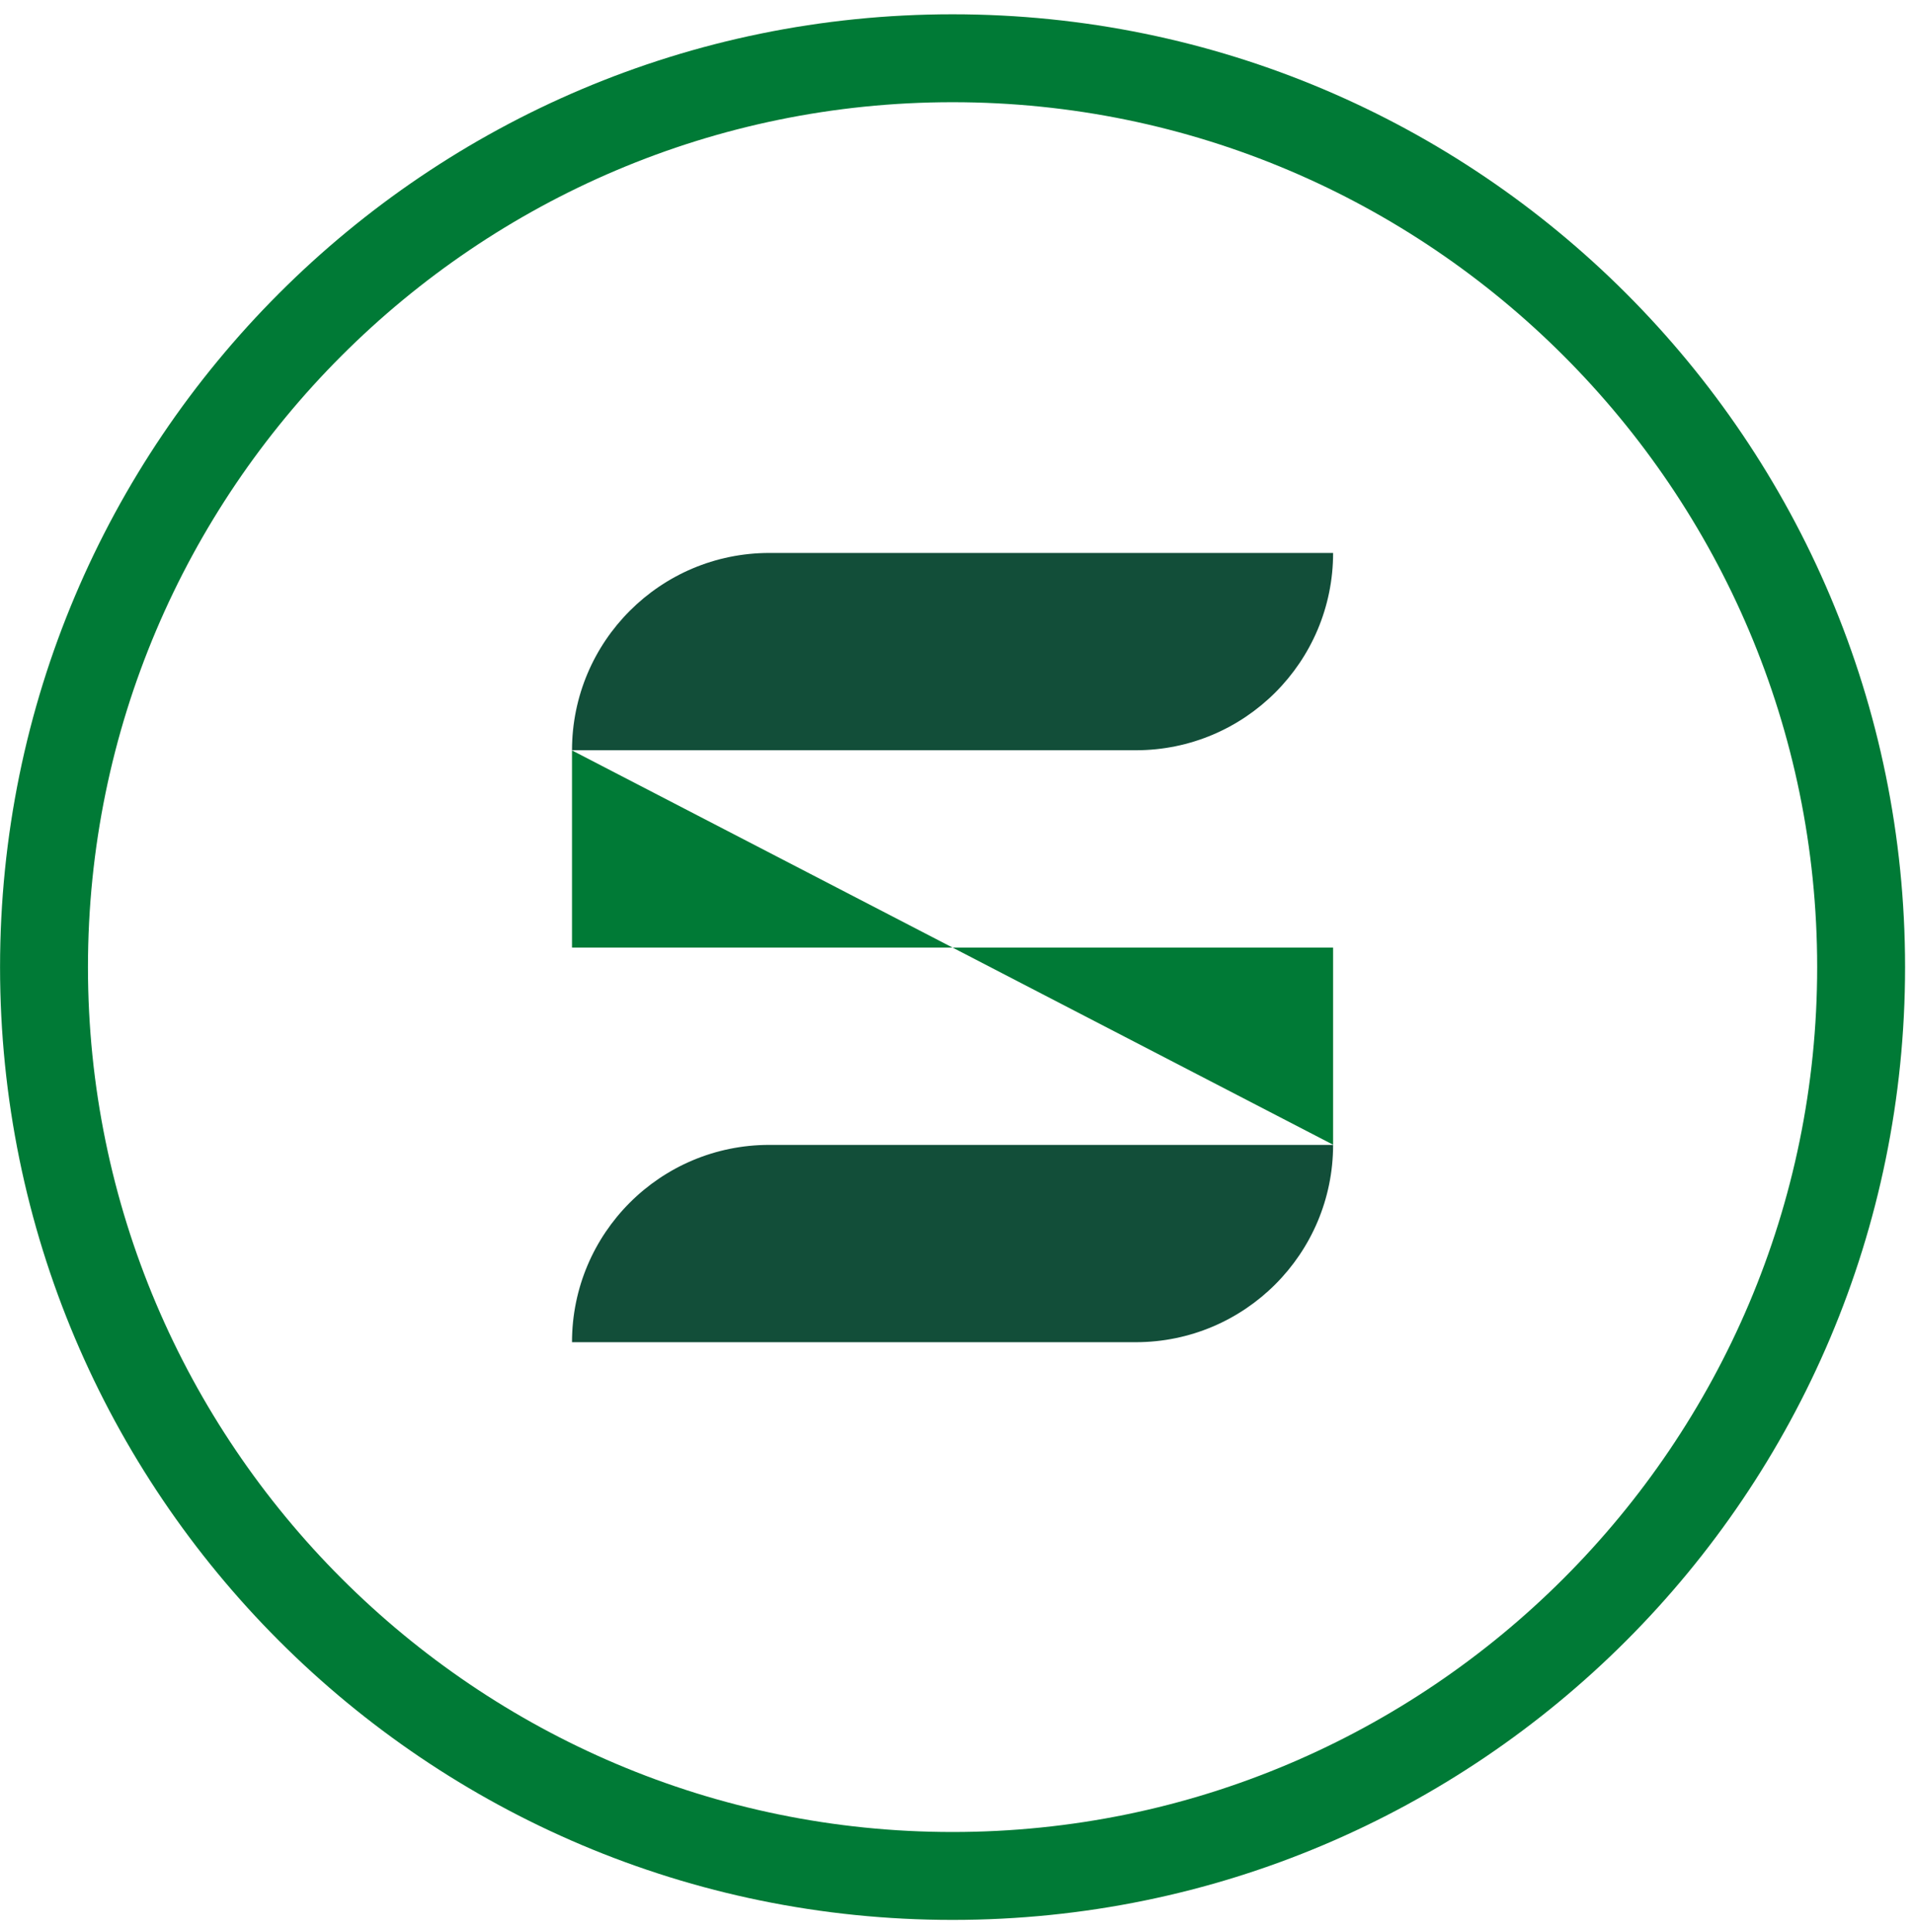 <?xml version="1.0" encoding="UTF-8"?>
<svg id="SVGDoc" width="105" height="106" xmlns="http://www.w3.org/2000/svg" version="1.1" xmlns:xlink="http://www.w3.org/1999/xlink" xmlns:avocode="https://avocode.com/" viewBox="0 0 105 106"><defs></defs><desc>Generated with Avocode.</desc><g><g><title>&amp;lt;Path&amp;gt;</title><path d="M99.74,53.065c0,26.167 -21.288,47.456 -47.456,47.456c-26.168,0 -47.456,-21.289 -47.456,-47.456c0,-26.168 21.288,-47.457 47.456,-47.457c26.168,0 47.456,21.289 47.456,47.457zM0.003,53.065c0,28.873 23.407,52.28 52.281,52.28c28.874,0 52.281,-23.407 52.281,-52.28c0,-28.874 -23.407,-52.281 -52.281,-52.281c-28.874,0 -52.281,23.407 -52.281,52.281z" fill="#007a36" fill-opacity="1"></path></g><g><title>&amp;lt;Path&amp;gt;</title><path d="M31.396,41.175c0,-5.984 4.851,-10.835 10.836,-10.835h30.939c0,5.979 -4.847,10.826 -10.826,10.826h-30.949v0z" fill="#124e39" fill-opacity="1"></path></g><g><title>&amp;lt;Path&amp;gt;</title><path d="M73.171,62.811c0,5.984 -4.851,10.835 -10.836,10.835h-30.939c0,-5.979 4.847,-10.826 10.826,-10.826h30.949v0z" fill="#124e39" fill-opacity="1"></path></g><g><title>&amp;lt;Path&amp;gt;</title><path d="M31.396,41.175v0v10.818v0h41.775v0v10.818v0z" fill="#007a36" fill-opacity="1"></path></g></g></svg>